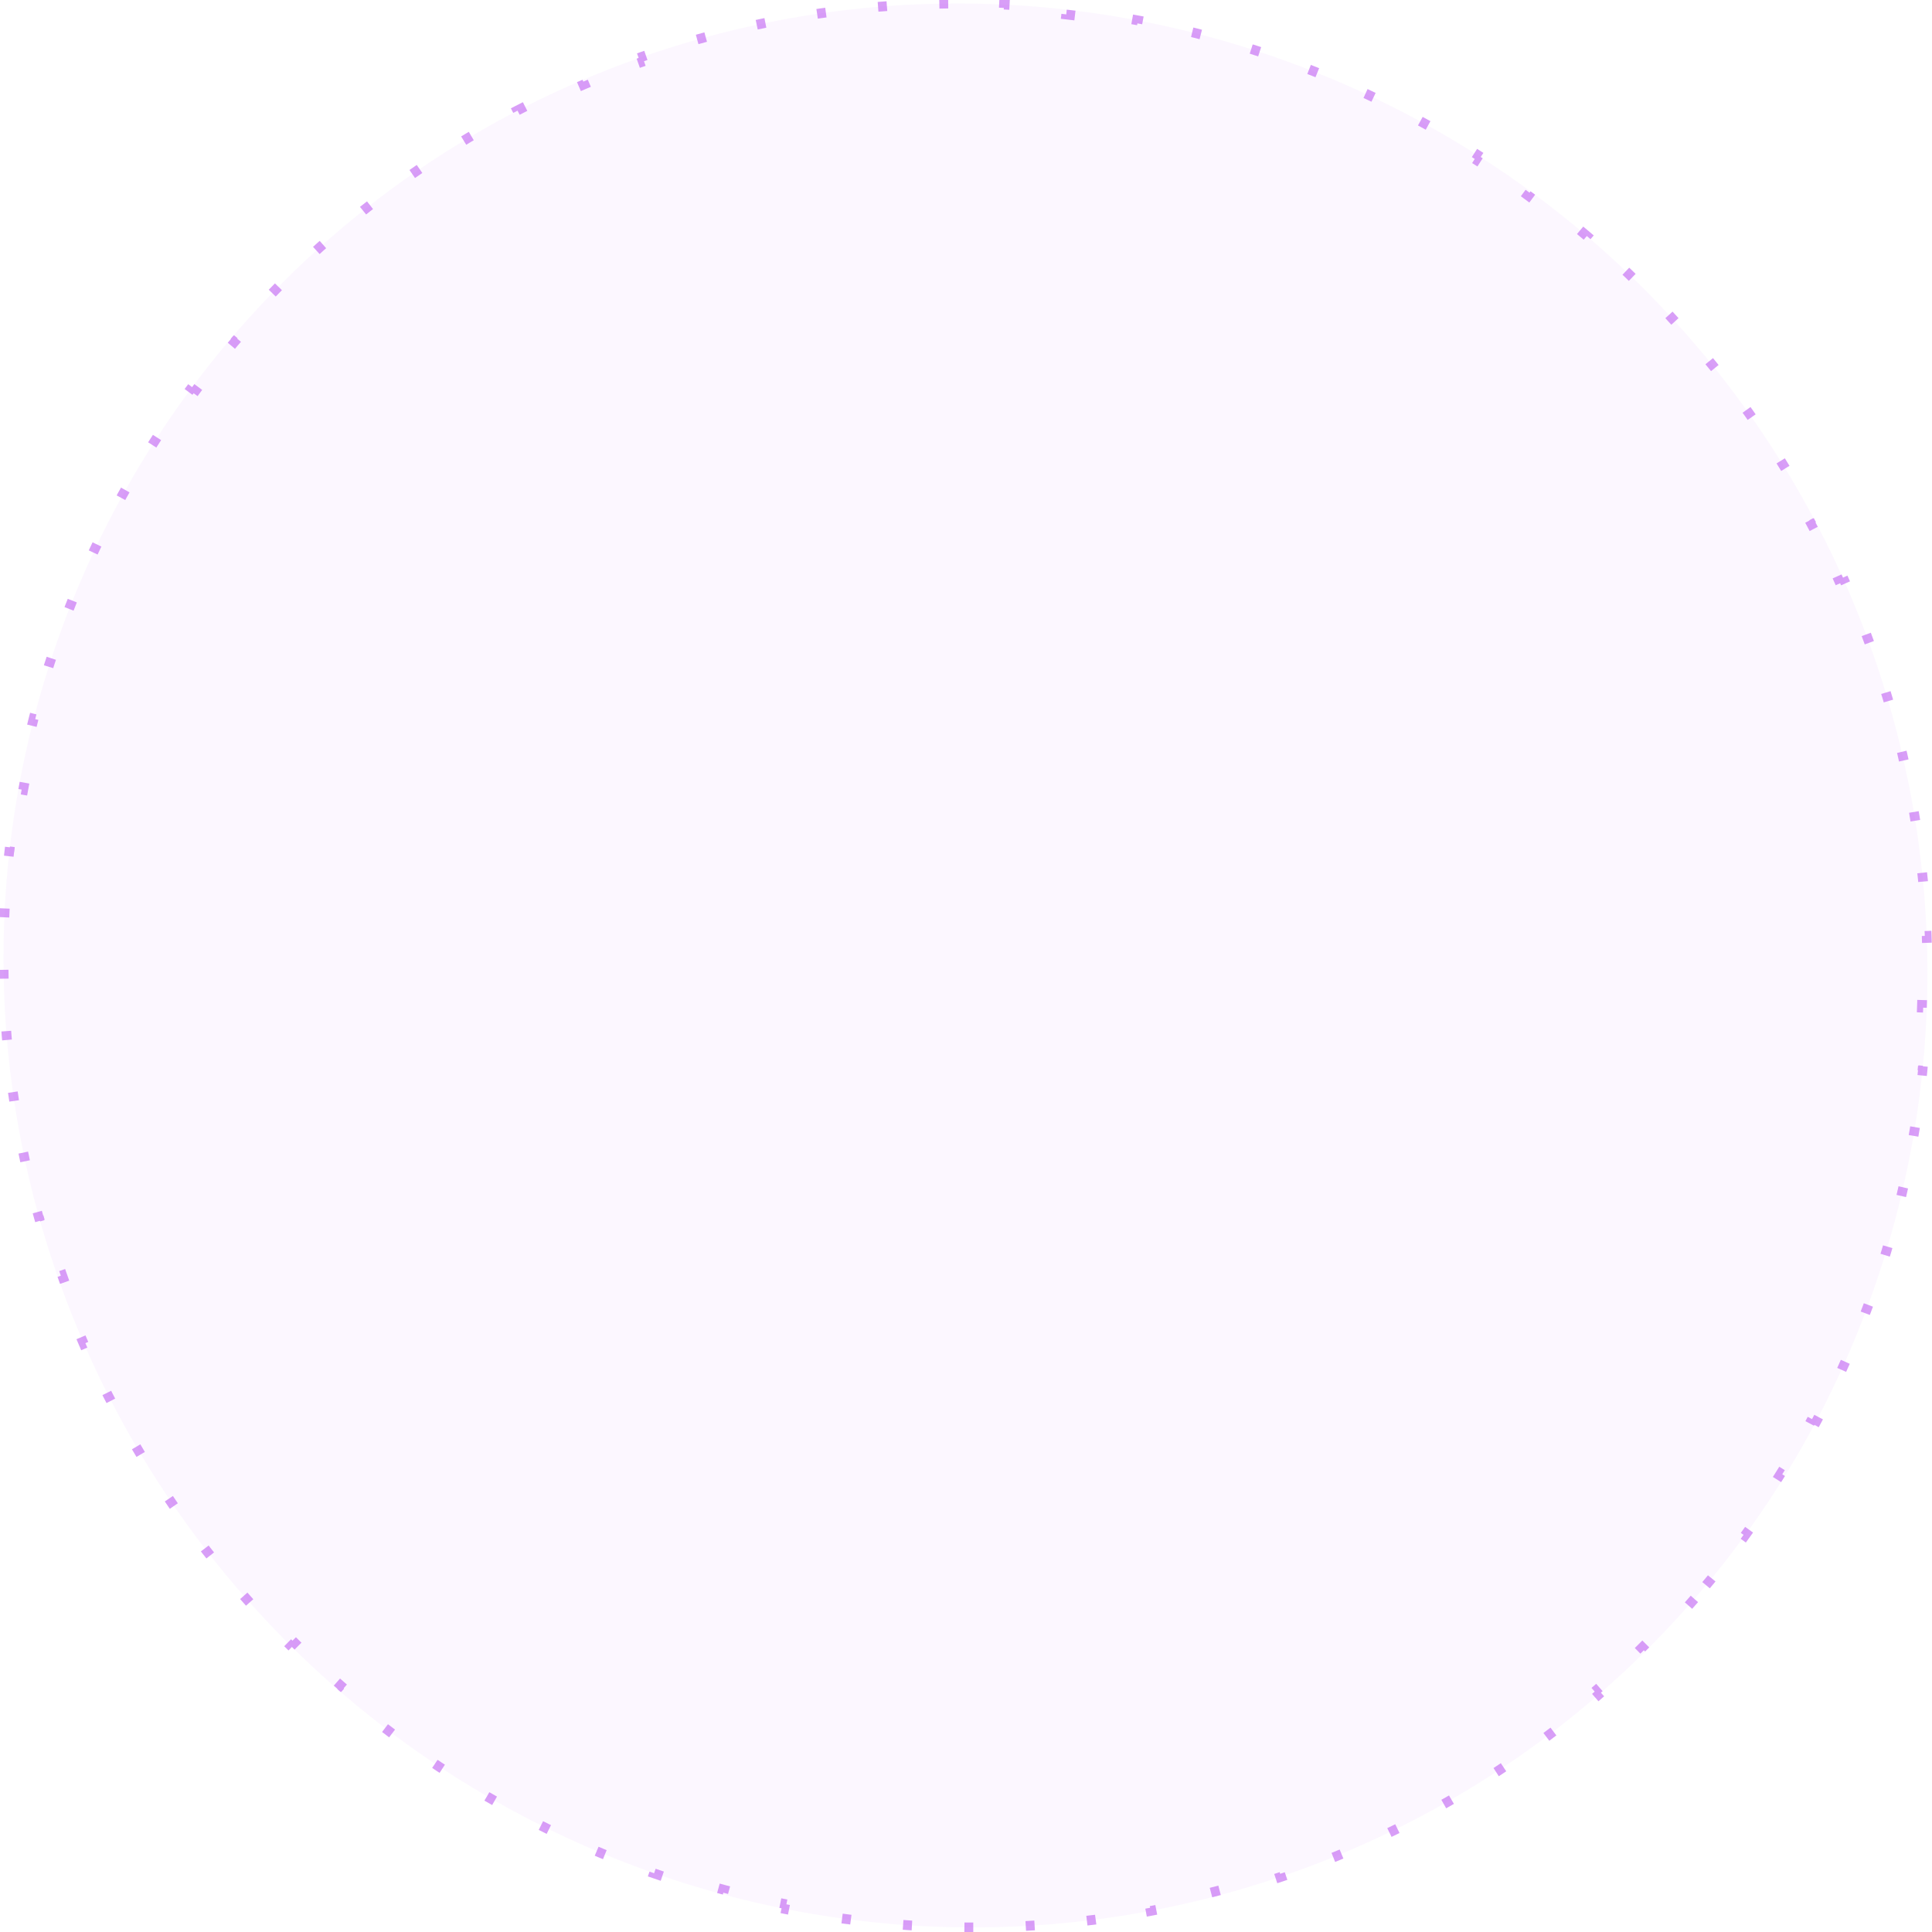 <?xml version="1.0" encoding="UTF-8"?> <svg xmlns="http://www.w3.org/2000/svg" width="181" height="181" viewBox="0 0 181 181" fill="none"><ellipse cx="90.449" cy="90.449" rx="90.474" ry="89.767" transform="rotate(45 90.449 90.449)" fill="#C061F3" fill-opacity="0.05"></ellipse><path d="M158.738 149.797C157.456 151.273 156.117 152.716 154.722 154.125L154.397 153.803C154.298 153.902 154.199 154.002 154.1 154.101C154.001 154.2 153.902 154.299 153.803 154.397L154.124 154.722C152.716 156.117 151.273 157.456 149.797 158.738L149.497 158.393C149.286 158.576 149.075 158.758 148.863 158.939L149.16 159.287C147.655 160.57 146.117 161.796 144.549 162.963L144.276 162.596C144.052 162.762 143.829 162.927 143.604 163.091L143.874 163.46C142.276 164.627 140.648 165.734 138.992 166.781L138.748 166.394C138.634 166.466 138.521 166.538 138.407 166.609C138.284 166.686 138.162 166.762 138.039 166.838L138.28 167.227C136.601 168.266 134.895 169.245 133.165 170.164L132.951 169.76C132.705 169.89 132.458 170.02 132.211 170.148L132.422 170.554C130.669 171.463 128.892 172.31 127.094 173.095L126.911 172.676C126.656 172.788 126.4 172.898 126.144 173.007L126.323 173.428C124.509 174.2 122.674 174.909 120.821 175.556L120.671 175.124C120.407 175.216 120.144 175.307 119.88 175.396L120.027 175.829C118.16 176.462 116.276 177.031 114.378 177.536L114.26 177.095C113.991 177.166 113.721 177.237 113.451 177.306L113.565 177.749C111.657 178.238 109.736 178.664 107.805 179.026L107.721 178.576C107.447 178.628 107.173 178.678 106.898 178.727L106.978 179.177C105.04 179.522 103.092 179.802 101.138 180.019L101.088 179.565C100.811 179.595 100.534 179.625 100.256 179.653L100.303 180.108C98.345 180.306 96.382 180.441 94.416 180.512L94.4 180.055C94.309 180.058 94.219 180.061 94.128 180.064C93.94 180.071 93.752 180.076 93.564 180.081L93.576 180.538C91.61 180.591 89.642 180.579 87.676 180.504L87.694 180.047C87.415 180.036 87.137 180.024 86.858 180.011L86.836 180.467C84.873 180.374 82.911 180.216 80.955 179.995L81.007 179.541C80.73 179.509 80.453 179.477 80.177 179.443L80.121 179.897C78.17 179.658 76.226 179.355 74.29 178.989L74.375 178.54C74.101 178.488 73.828 178.435 73.554 178.381L73.465 178.829C71.539 178.446 69.623 178 67.719 177.491L67.838 177.05C67.568 176.978 67.299 176.904 67.031 176.83L66.909 177.27C65.017 176.746 63.138 176.158 61.276 175.508L61.427 175.077C61.164 174.985 60.901 174.892 60.639 174.798L60.485 175.228C58.639 174.564 56.81 173.839 55.002 173.052L55.184 172.633C54.929 172.522 54.674 172.409 54.419 172.296L54.233 172.713C52.442 171.914 50.671 171.054 48.924 170.132L49.137 169.728C48.891 169.598 48.646 169.468 48.401 169.336L48.184 169.738C46.46 168.809 44.76 167.82 43.086 166.771L43.329 166.383C43.093 166.235 42.857 166.086 42.622 165.936L42.376 166.321C40.726 165.266 39.102 164.152 37.508 162.98L37.779 162.611C37.555 162.447 37.332 162.281 37.11 162.114L36.836 162.48C35.272 161.308 33.737 160.078 32.233 158.792L32.531 158.444C32.444 158.37 32.358 158.296 32.271 158.221C32.147 158.114 32.022 158.006 31.898 157.898L31.597 158.242C30.124 156.958 28.682 155.618 27.273 154.222L27.595 153.897C27.562 153.864 27.529 153.831 27.495 153.798C27.488 153.79 27.48 153.783 27.472 153.775C27.421 153.724 27.37 153.674 27.319 153.623C27.312 153.615 27.305 153.608 27.297 153.601C27.198 153.502 27.1 153.403 27.001 153.303L26.676 153.625C25.281 152.217 23.941 150.775 22.656 149.301L23.001 149.001C22.817 148.79 22.635 148.579 22.454 148.368L22.107 148.665C20.82 147.162 19.591 145.627 18.418 144.063L18.784 143.789C18.617 143.566 18.452 143.343 18.287 143.119L17.919 143.39C16.747 141.796 15.633 140.173 14.577 138.523L14.963 138.277C14.812 138.042 14.663 137.806 14.515 137.57L14.128 137.813C13.079 136.139 12.09 134.438 11.16 132.715L11.563 132.498C11.431 132.253 11.3 132.007 11.171 131.761L10.766 131.975C9.845 130.227 8.985 128.457 8.185 126.666L8.603 126.48C8.489 126.225 8.377 125.97 8.266 125.714L7.846 125.897C7.059 124.088 6.334 122.259 5.671 120.414L6.101 120.259C6.007 119.997 5.914 119.734 5.822 119.471L5.39 119.622C4.74 117.76 4.153 115.882 3.628 113.99L4.069 113.867C3.994 113.599 3.921 113.33 3.849 113.061L3.407 113.179C2.898 111.276 2.452 109.359 2.069 107.433L2.518 107.344C2.463 107.071 2.41 106.797 2.359 106.523L1.909 106.608C1.543 104.673 1.241 102.728 1.002 100.778L1.456 100.722C1.422 100.445 1.389 100.169 1.358 99.892L0.903 99.943C0.682 97.987 0.525 96.026 0.431 94.062L0.888 94.04C0.874 93.762 0.862 93.483 0.852 93.205L0.395 93.222C0.319 91.256 0.308 89.288 0.36 87.322L0.817 87.334C0.825 87.056 0.833 86.777 0.843 86.499L0.387 86.482C0.457 84.517 0.592 82.553 0.791 80.596L1.246 80.642C1.274 80.365 1.303 80.088 1.334 79.811L0.879 79.76C1.096 77.806 1.377 75.859 1.722 73.92L2.172 74C2.221 73.726 2.271 73.452 2.322 73.178L1.873 73.093C2.235 71.162 2.66 69.241 3.149 67.333L3.592 67.447C3.662 67.177 3.732 66.908 3.804 66.638L3.362 66.521C3.868 64.623 4.437 62.739 5.069 60.872L5.502 61.019C5.591 60.755 5.682 60.491 5.774 60.228L5.342 60.077C5.989 58.225 6.699 56.39 7.471 54.576L7.892 54.755C8.001 54.498 8.111 54.242 8.222 53.987L7.803 53.804C8.589 52.006 9.436 50.23 10.345 48.477L10.751 48.687C10.879 48.44 11.008 48.194 11.139 47.948L10.735 47.733C11.653 46.003 12.632 44.297 13.672 42.618L14.06 42.859C14.207 42.622 14.355 42.386 14.504 42.151L14.118 41.906C15.165 40.251 16.272 38.623 17.438 37.025L17.807 37.294C17.971 37.07 18.136 36.846 18.302 36.623L17.936 36.35C19.103 34.782 20.328 33.244 21.612 31.738L21.96 32.035C22.14 31.823 22.322 31.612 22.505 31.401L22.16 31.101C23.442 29.626 24.781 28.182 26.177 26.774L26.501 27.096C26.6 26.997 26.699 26.897 26.798 26.798C26.897 26.699 26.996 26.6 27.096 26.502L26.774 26.177C28.182 24.782 29.625 23.443 31.101 22.161L31.401 22.506C31.611 22.323 31.823 22.141 32.035 21.96L31.738 21.612C33.243 20.329 34.782 19.103 36.349 17.936L36.623 18.303C36.846 18.137 37.069 17.971 37.294 17.808L37.024 17.438C38.622 16.272 40.25 15.165 41.906 14.118L42.15 14.505C42.386 14.355 42.622 14.208 42.859 14.061L42.618 13.672C44.297 12.632 46.003 11.653 47.733 10.735L47.947 11.139C48.194 11.008 48.44 10.879 48.687 10.751L48.477 10.345C50.229 9.436 52.006 8.589 53.804 7.804L53.987 8.223C54.242 8.111 54.498 8.001 54.754 7.892L54.575 7.471C56.389 6.699 58.224 5.99 60.077 5.343L60.227 5.774C60.491 5.683 60.754 5.592 61.018 5.502L60.871 5.069C62.739 4.437 64.623 3.868 66.52 3.362L66.638 3.804C66.907 3.732 67.177 3.662 67.447 3.593L67.333 3.15C69.241 2.661 71.162 2.235 73.093 1.873L73.177 2.322C73.451 2.271 73.725 2.221 74 2.172L73.92 1.722C75.858 1.377 77.806 1.097 79.76 0.88L79.81 1.334C80.087 1.304 80.364 1.274 80.642 1.246L80.595 0.791C82.553 0.592 84.516 0.458 86.482 0.387L86.498 0.844C86.777 0.834 87.055 0.825 87.334 0.818L87.322 0.361C89.288 0.308 91.256 0.32 93.222 0.395L93.204 0.852C93.483 0.863 93.761 0.875 94.04 0.888L94.062 0.431C96.025 0.525 97.987 0.682 99.943 0.904L99.891 1.358C100.168 1.389 100.445 1.422 100.722 1.456L100.777 1.002C102.728 1.241 104.672 1.544 106.608 1.91L106.523 2.359C106.797 2.411 107.07 2.464 107.344 2.518L107.433 2.07C109.359 2.453 111.275 2.899 113.179 3.408L113.061 3.849C113.33 3.921 113.598 3.994 113.867 4.069L113.989 3.628C115.881 4.153 117.76 4.741 119.622 5.39L119.471 5.822C119.734 5.914 119.997 6.007 120.259 6.101L120.413 5.671C122.259 6.334 124.088 7.06 125.896 7.847L125.714 8.266C125.969 8.377 126.224 8.49 126.479 8.603L126.665 8.186C128.456 8.985 130.227 9.845 131.974 10.766L131.761 11.171C132.007 11.3 132.252 11.431 132.497 11.563L132.714 11.161C134.438 12.09 136.138 13.079 137.812 14.128L137.569 14.516C137.806 14.664 138.041 14.813 138.276 14.963L138.523 14.578C140.172 15.633 141.796 16.747 143.39 17.919L143.119 18.288C143.343 18.452 143.566 18.618 143.788 18.785L144.062 18.419C145.626 19.591 147.161 20.821 148.665 22.107L148.367 22.454C148.579 22.636 148.79 22.818 149 23.001L149.301 22.657C150.774 23.941 152.216 25.281 153.625 26.677L153.303 27.002C153.402 27.1 153.501 27.199 153.601 27.298C153.7 27.397 153.798 27.496 153.897 27.596L154.222 27.274C155.617 28.682 156.957 30.124 158.242 31.598L157.897 31.898C158.081 32.109 158.263 32.32 158.444 32.531L158.791 32.234C160.078 33.737 161.307 35.272 162.48 36.836L162.114 37.11C162.281 37.333 162.446 37.556 162.611 37.779L162.979 37.508C164.152 39.103 165.265 40.726 166.321 42.376L165.935 42.622C166.086 42.857 166.235 43.093 166.383 43.329L166.77 43.086C167.819 44.76 168.808 46.46 169.738 48.184L169.335 48.401C169.467 48.646 169.598 48.892 169.728 49.137L170.132 48.924C171.053 50.671 171.913 52.442 172.713 54.233L172.295 54.419C172.409 54.674 172.521 54.929 172.632 55.184L173.052 55.002C173.839 56.811 174.564 58.639 175.228 60.485L174.797 60.64C174.892 60.902 174.985 61.164 175.076 61.427L175.508 61.277C176.158 63.139 176.745 65.017 177.27 66.909L176.83 67.031C176.904 67.3 176.977 67.569 177.049 67.838L177.491 67.72C178 69.623 178.446 71.54 178.829 73.465L178.38 73.555C178.435 73.828 178.488 74.102 178.539 74.376L178.989 74.291C179.355 76.226 179.657 78.171 179.896 80.121L179.442 80.177C179.476 80.454 179.509 80.73 179.54 81.007L179.995 80.956C180.216 82.912 180.373 84.873 180.467 86.837L180.01 86.859C180.024 87.137 180.036 87.415 180.046 87.694L180.503 87.676C180.579 89.643 180.59 91.611 180.538 93.577L180.081 93.565C180.073 93.843 180.065 94.122 180.055 94.4L180.511 94.416C180.441 96.382 180.306 98.346 180.107 100.303L179.652 100.257C179.624 100.534 179.595 100.811 179.564 101.088L180.019 101.138C179.802 103.092 179.521 105.04 179.176 106.979L178.726 106.899C178.678 107.173 178.627 107.447 178.576 107.721L179.025 107.805C178.663 109.737 178.238 111.658 177.749 113.565L177.306 113.452C177.237 113.722 177.166 113.991 177.094 114.26L177.536 114.378C177.03 116.276 176.461 118.16 175.829 120.027L175.396 119.88C175.307 120.144 175.216 120.408 175.124 120.671L175.556 120.822C174.909 122.674 174.199 124.509 173.427 126.323L173.007 126.144C172.897 126.4 172.787 126.656 172.676 126.912L173.095 127.095C172.309 128.892 171.462 130.669 170.553 132.422L170.147 132.211C170.019 132.458 169.89 132.705 169.759 132.951L170.163 133.165C169.245 134.896 168.266 136.602 167.226 138.28L166.838 138.04C166.691 138.276 166.543 138.513 166.394 138.748L166.78 138.993C165.733 140.648 164.626 142.276 163.46 143.874L163.091 143.605C162.927 143.829 162.762 144.053 162.596 144.276L162.963 144.549C161.795 146.117 160.57 147.655 159.286 149.16L158.938 148.864C158.758 149.076 158.576 149.287 158.393 149.498L158.738 149.797Z" stroke="#C061F3" stroke-opacity="0.61" stroke-width="0.914" stroke-dasharray="0.83 5.83"></path></svg> 